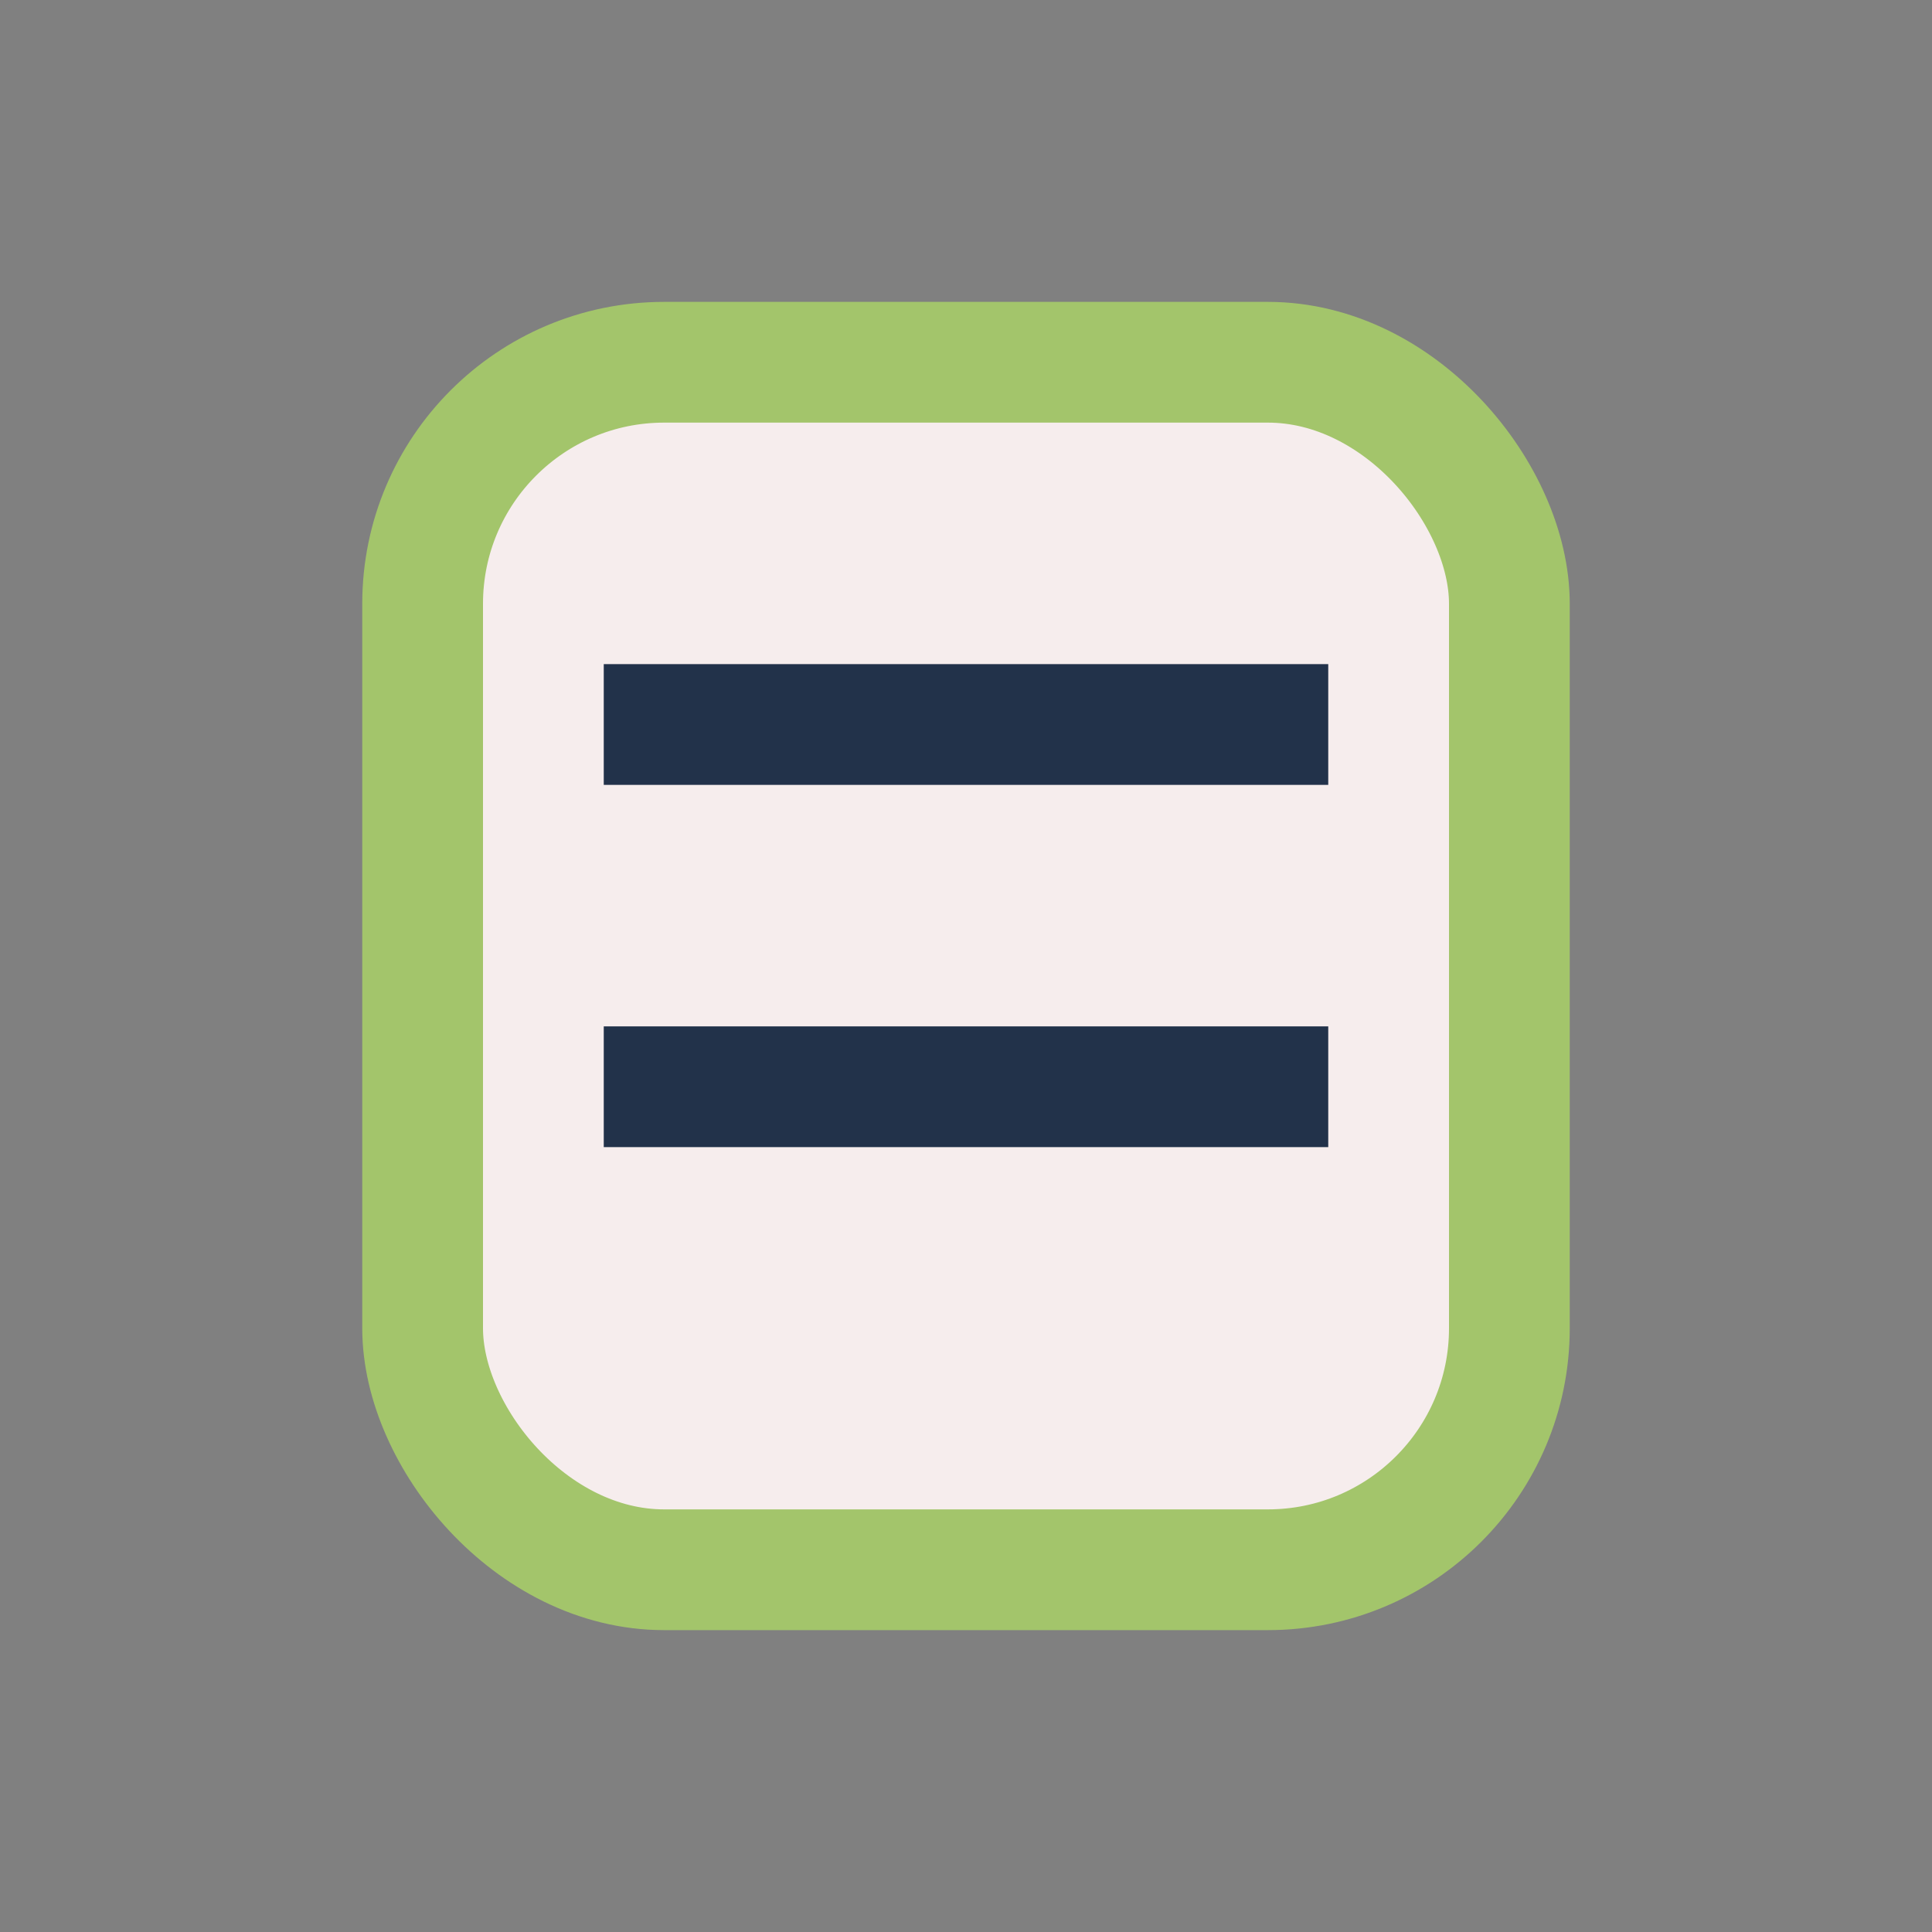 <?xml version="1.0" encoding="UTF-8"?>
<svg xmlns="http://www.w3.org/2000/svg" width="32" height="32" viewBox="0 0 32 32"><rect x="0" y="0" width="32" height="32" fill="#808080" stroke="none"/><rect x="7" y="6" width="18" height="20" rx="4" fill="#F6EDED" stroke="#A3C56B" stroke-width="2"/><line x1="10" y1="12" x2="22" y2="12" stroke="#22324A" stroke-width="2"/><line x1="10" y1="18" x2="22" y2="18" stroke="#22324A" stroke-width="2"/></svg>